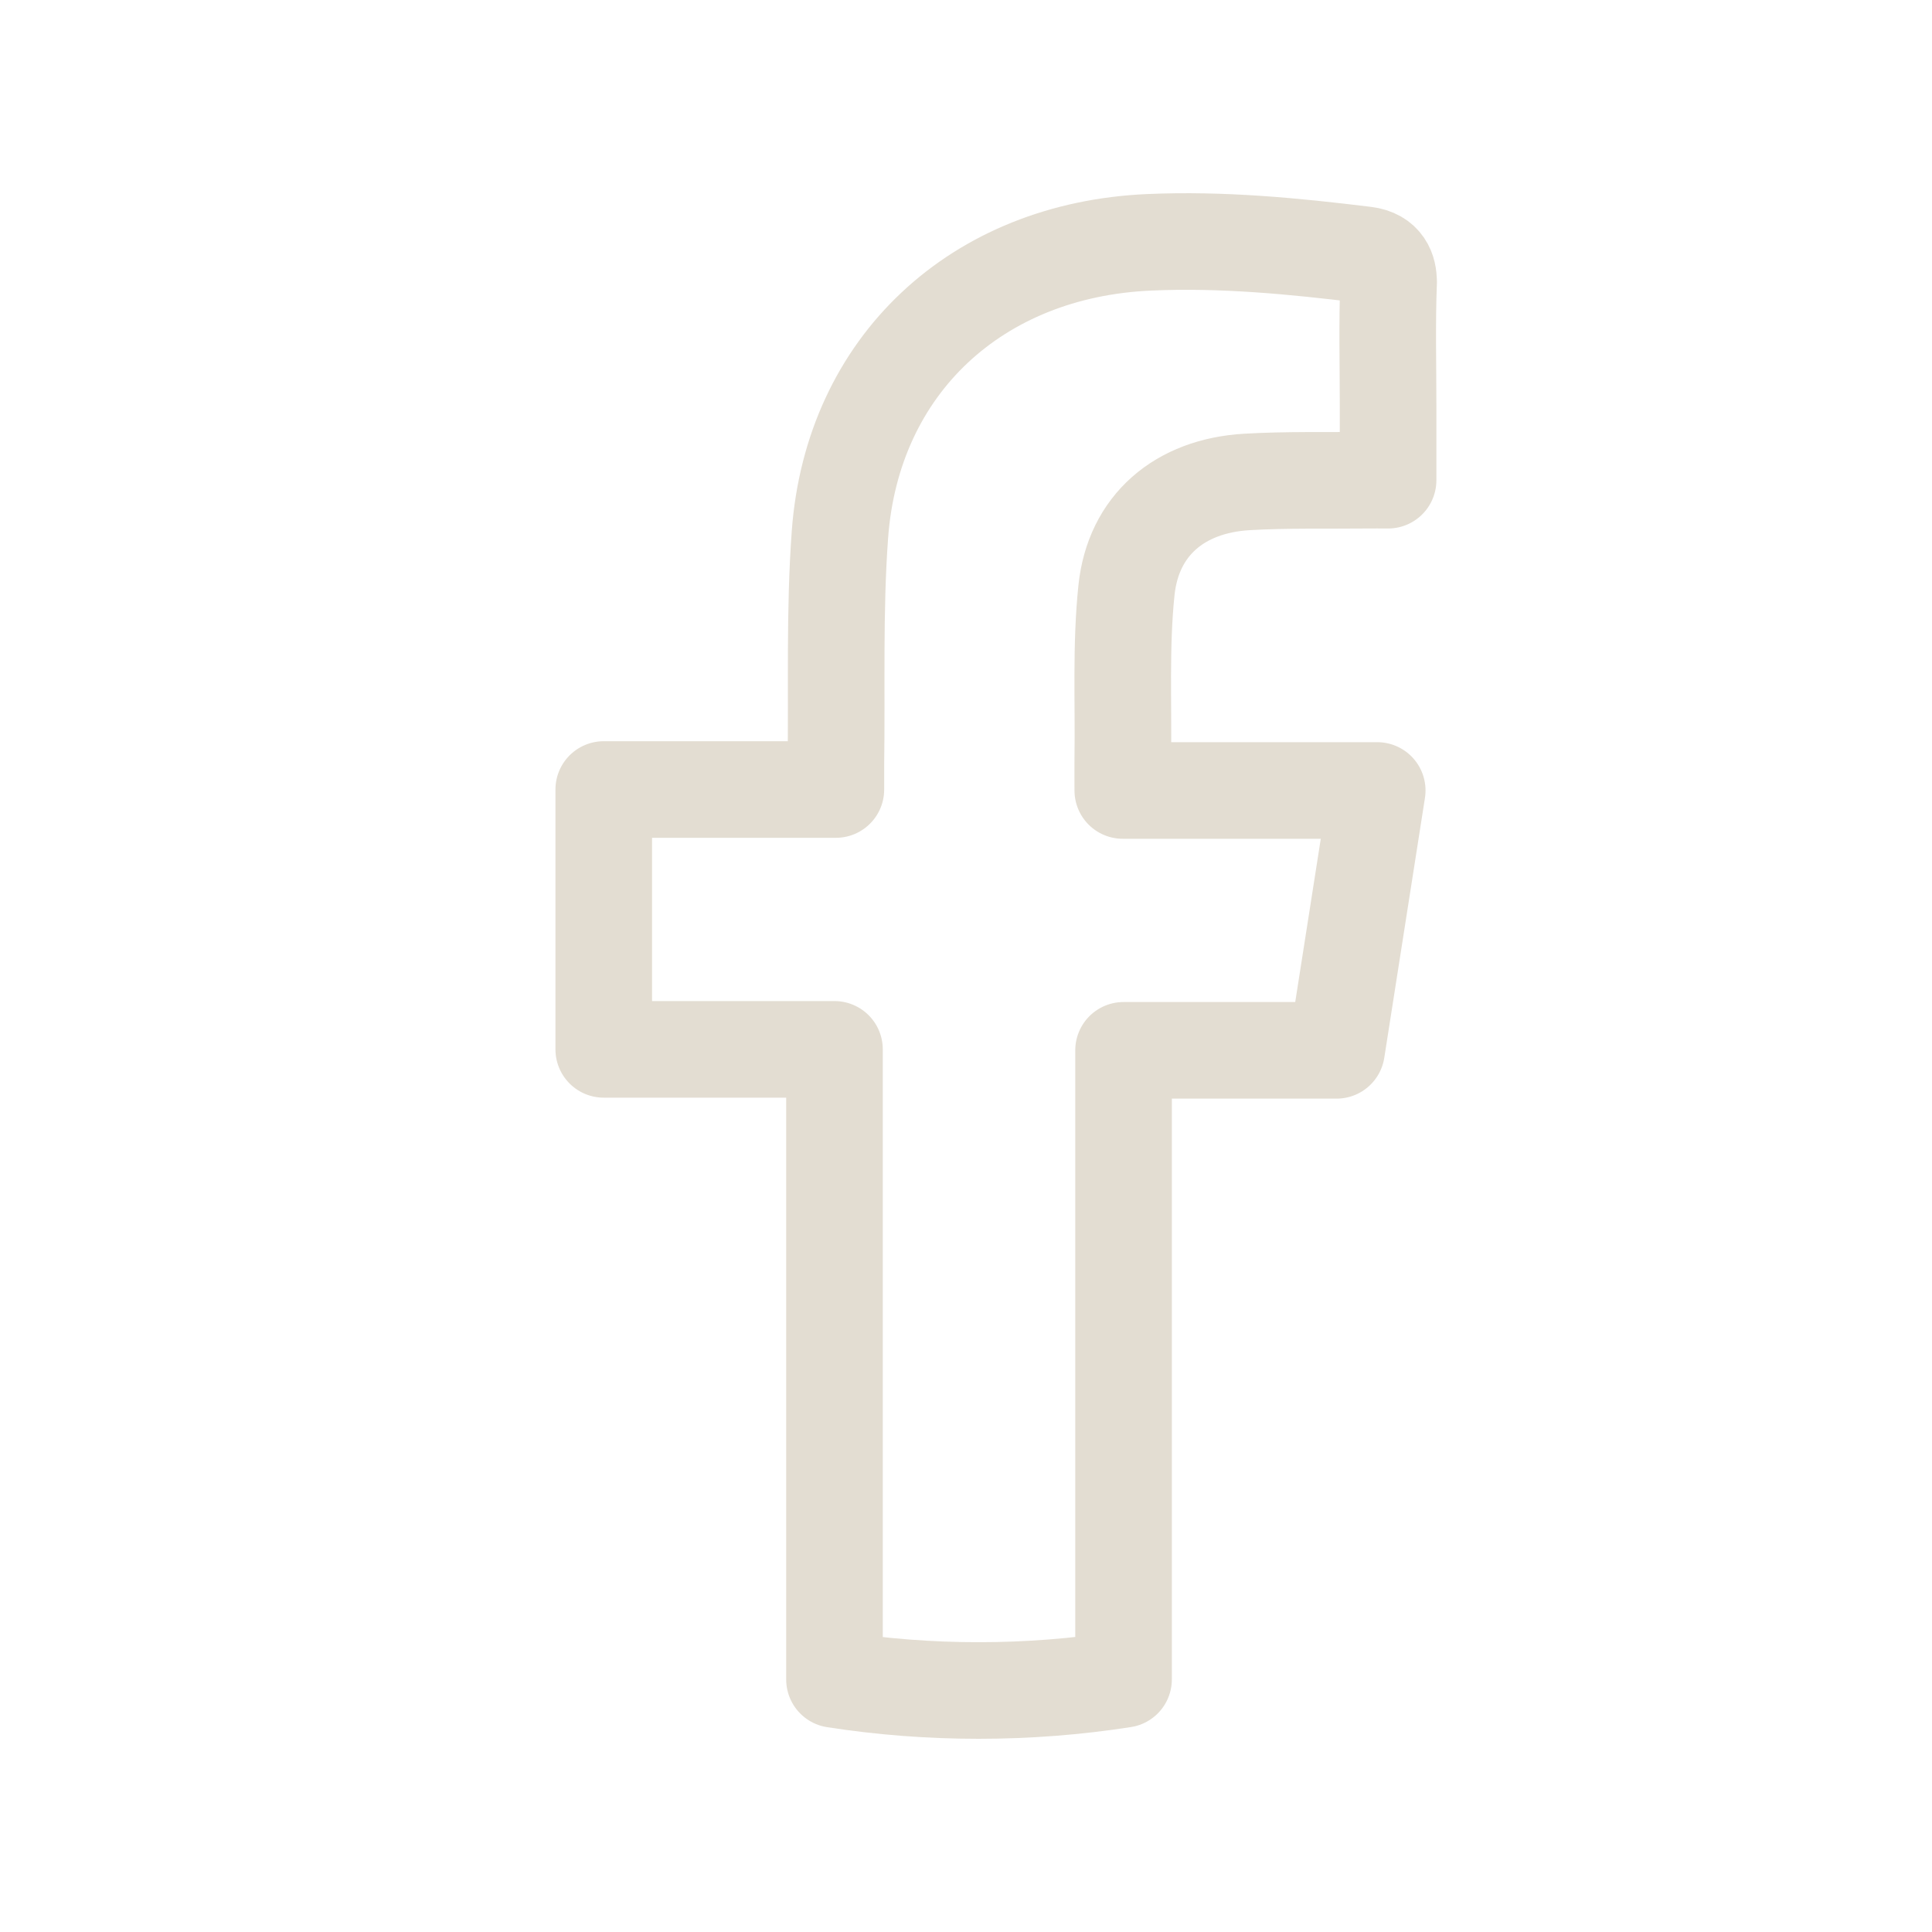 <svg width="40" height="40" viewBox="0 0 40 40" fill="none" xmlns="http://www.w3.org/2000/svg">
<path d="M28.75 5.834C28.716 6.694 28.739 7.557 28.739 8.419V9.942C28.569 9.942 28.436 9.94 28.303 9.942C27.474 9.951 26.643 9.93 25.817 9.978C24.425 10.059 23.462 10.872 23.322 12.223C23.202 13.376 23.263 14.548 23.246 15.711C23.244 15.913 23.246 16.115 23.246 16.366H28.514C28.23 18.179 27.955 19.938 27.672 21.746H23.262V34.769C22.284 34.921 21.282 35 20.262 35C19.241 35 18.249 34.922 17.277 34.771V21.726H12.5V16.346H17.306C17.306 16.145 17.305 15.988 17.306 15.831C17.329 14.242 17.274 12.649 17.39 11.066C17.647 7.563 20.221 5.173 23.791 5.017C25.293 4.95 26.779 5.093 28.266 5.276C28.664 5.325 28.75 5.6 28.748 5.835L28.75 5.834Z" stroke="#E3DDD2" stroke-width="2" stroke-linejoin="round"/>
</svg>
